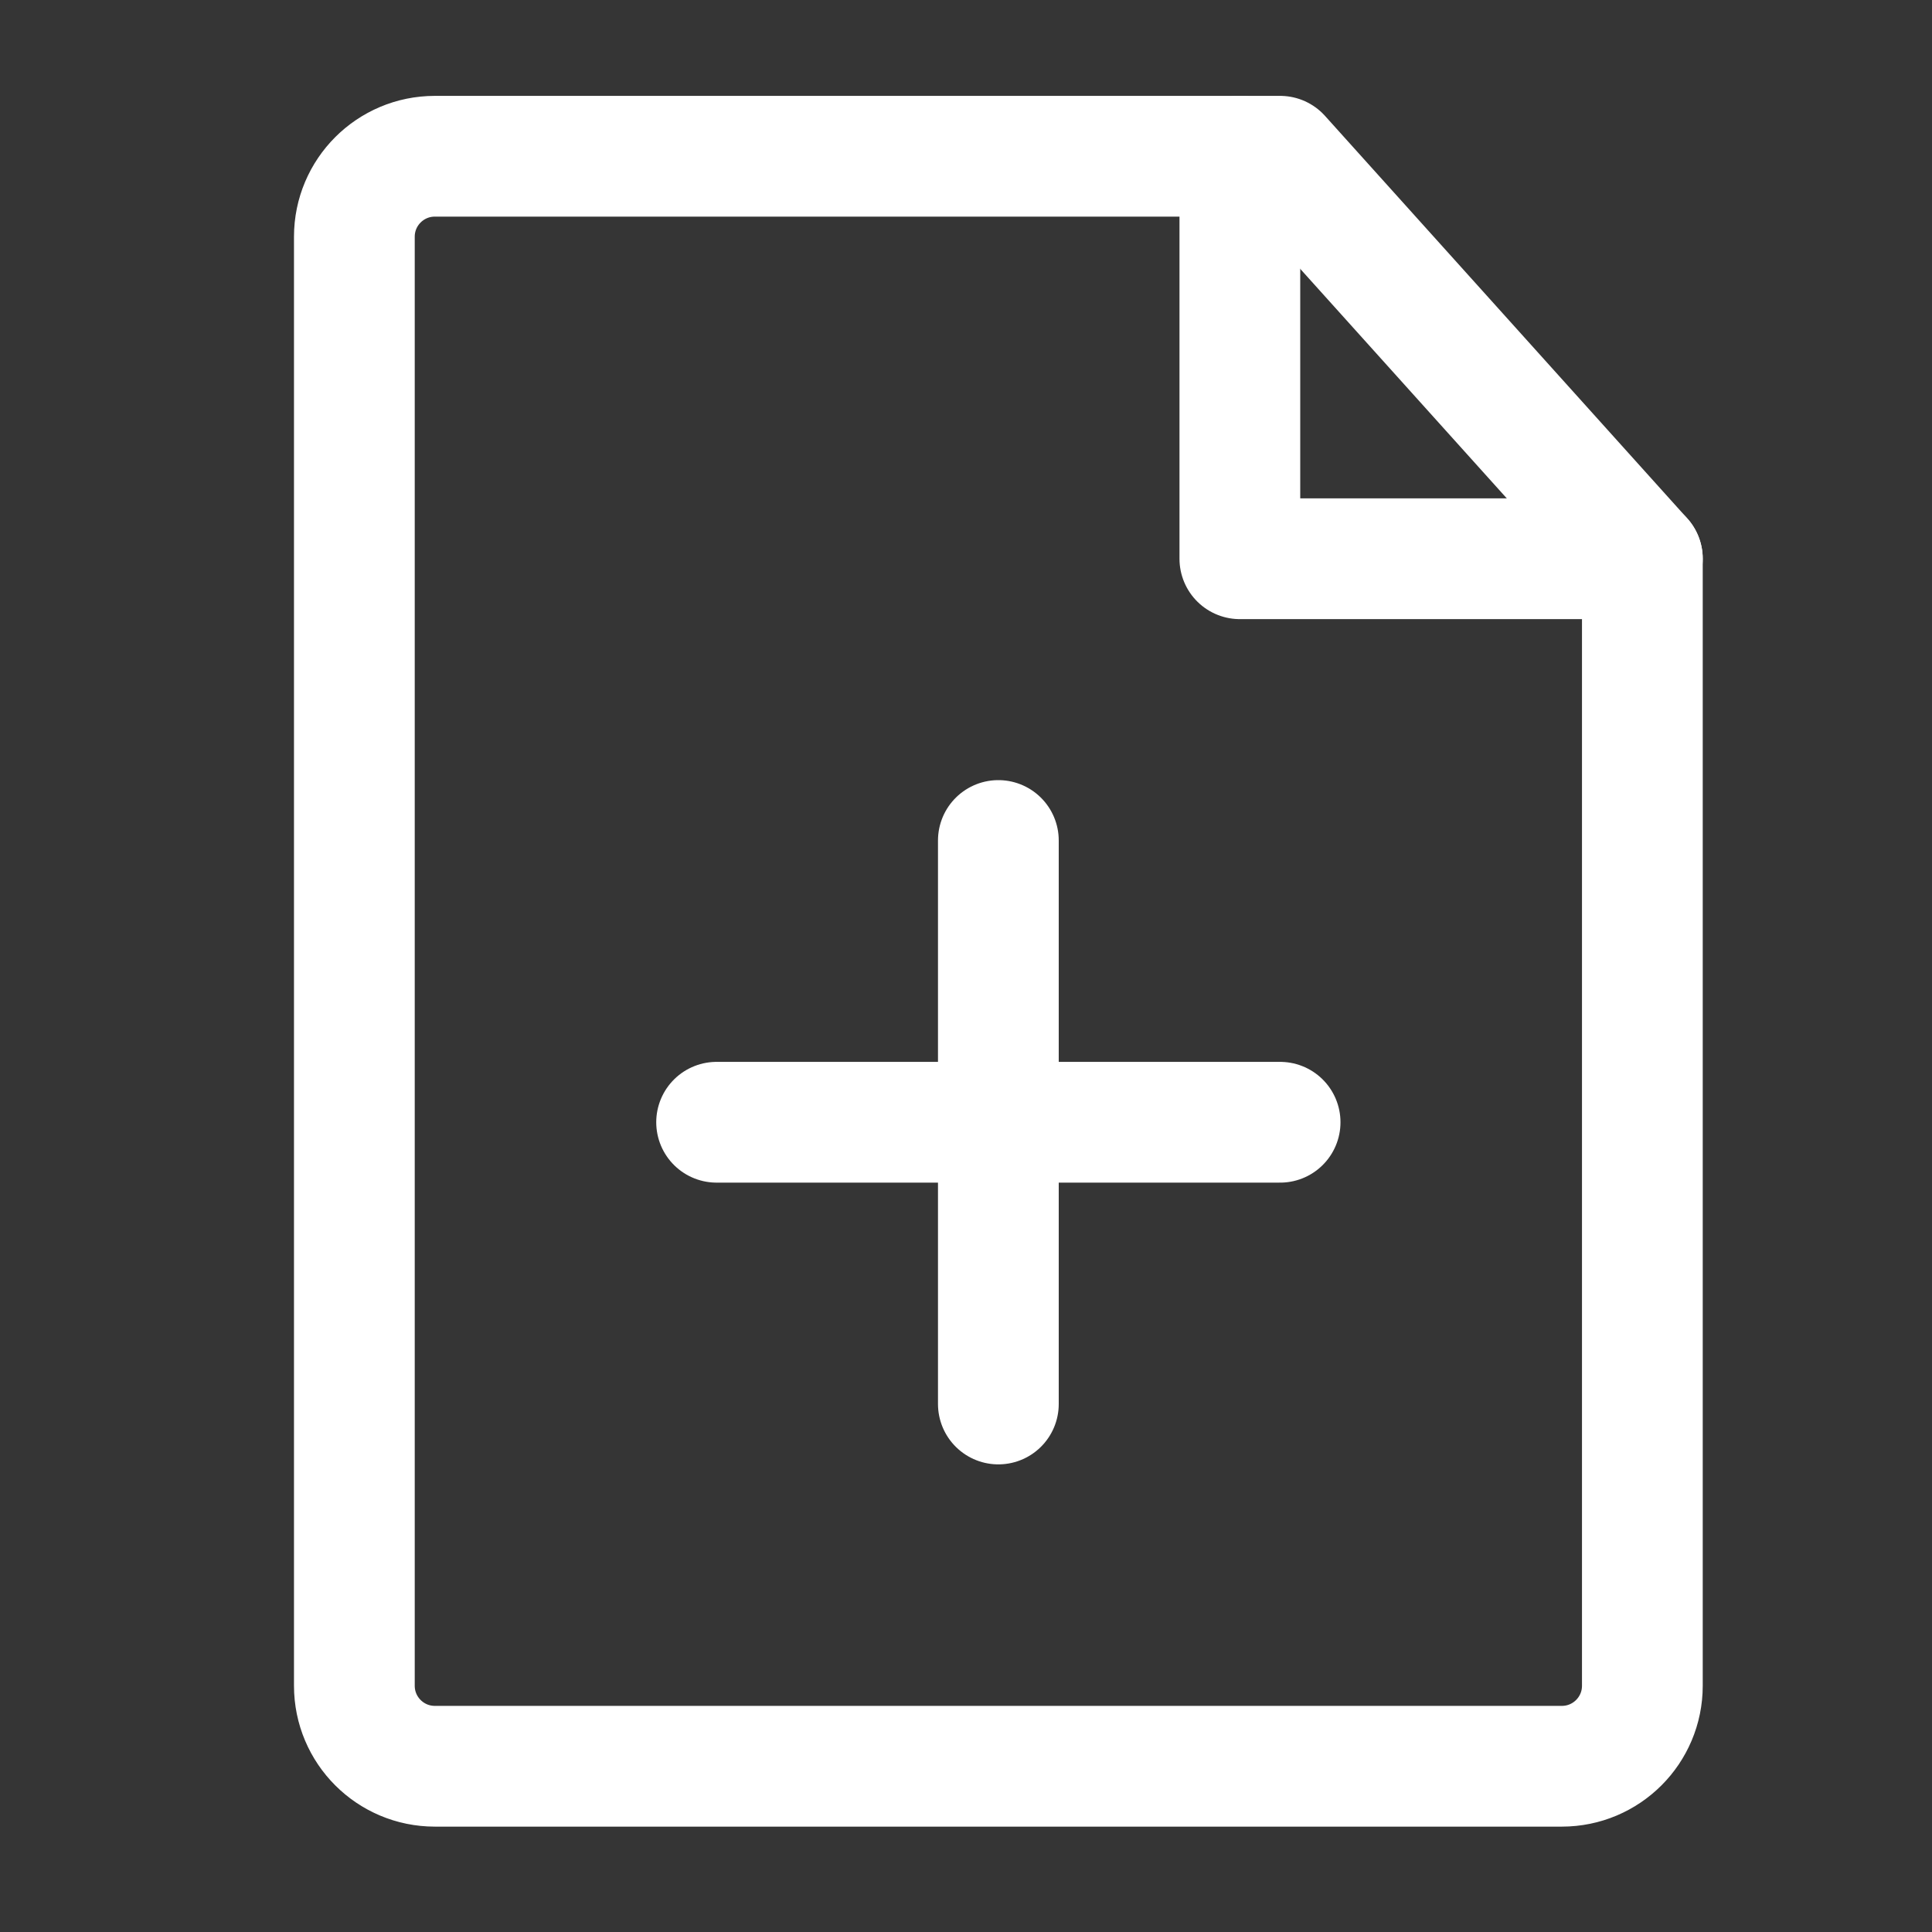 <?xml version="1.0" encoding="UTF-8" standalone="no"?>
<svg
   width="35"
   height="35"
   viewBox="0 0 48 48"
   fill="none"
   version="1.1"
   id="svg18"
   sodipodi:docname="01File-01New.svg"
   inkscape:version="1.1.1 (3bf5ae0d25, 2021-09-20)"
   xmlns:inkscape="http://www.inkscape.org/namespaces/inkscape"
   xmlns:sodipodi="http://sodipodi.sourceforge.net/DTD/sodipodi-0.dtd"
   xmlns="http://www.w3.org/2000/svg"
   xmlns:svg="http://www.w3.org/2000/svg">
  <rect x="0" y="0" width="48" height="48" fill="#333333" stroke="none"/>
  <defs
     id="defs22" />
  <sodipodi:namedview
     id="namedview20"
     pagecolor="#ffffff"
     bordercolor="#666666"
     borderopacity="1.0"
     inkscape:pageshadow="2"
     inkscape:pageopacity="0.0"
     inkscape:pagecheckerboard="true"
     showgrid="false"
     inkscape:zoom="11.6"
     inkscape:cx="5.862069"
     inkscape:cy="19.784483"
     inkscape:window-width="1920"
     inkscape:window-height="1001"
     inkscape:window-x="-9"
     inkscape:window-y="-9"
     inkscape:window-maximized="1"
     inkscape:current-layer="svg18" />
  <rect
     width="48"
     height="48"
     fill="white"
     fill-opacity="0.01"
     id="rect2" />
  <g
     id="g940"
     transform="translate(23.551,0.355)">
    <path
       d="m -12.747,43.527 h 28 c 1.105,0 2,-0.895 2,-2 v -28 L 8.253,3.527 H -12.747 c -1.105,0 -2,0.895 -2,2 V 41.527 c 0,1.105 0.895,2 2,2 z"
       stroke="#ffffff"
       stroke-width="3"
       stroke-linecap="round"
       stroke-linejoin="round"
       id="path2" />
    <path
       d="m 1.253,20.527 v 14"
       stroke="#ffffff"
       stroke-width="3"
       stroke-linecap="round"
       stroke-linejoin="round"
       id="path4" />
    <path
       d="m -5.747,27.527 h 7 7"
       stroke="#ffffff"
       stroke-width="3"
       stroke-linecap="round"
       stroke-linejoin="round"
       id="path6" />
    <path
       d="M 7.253,3.527 V 13.527 H 17.253"
       stroke="#ffffff"
       stroke-width="3"
       stroke-linecap="round"
       stroke-linejoin="round"
       id="path8" />
  </g>
</svg>
